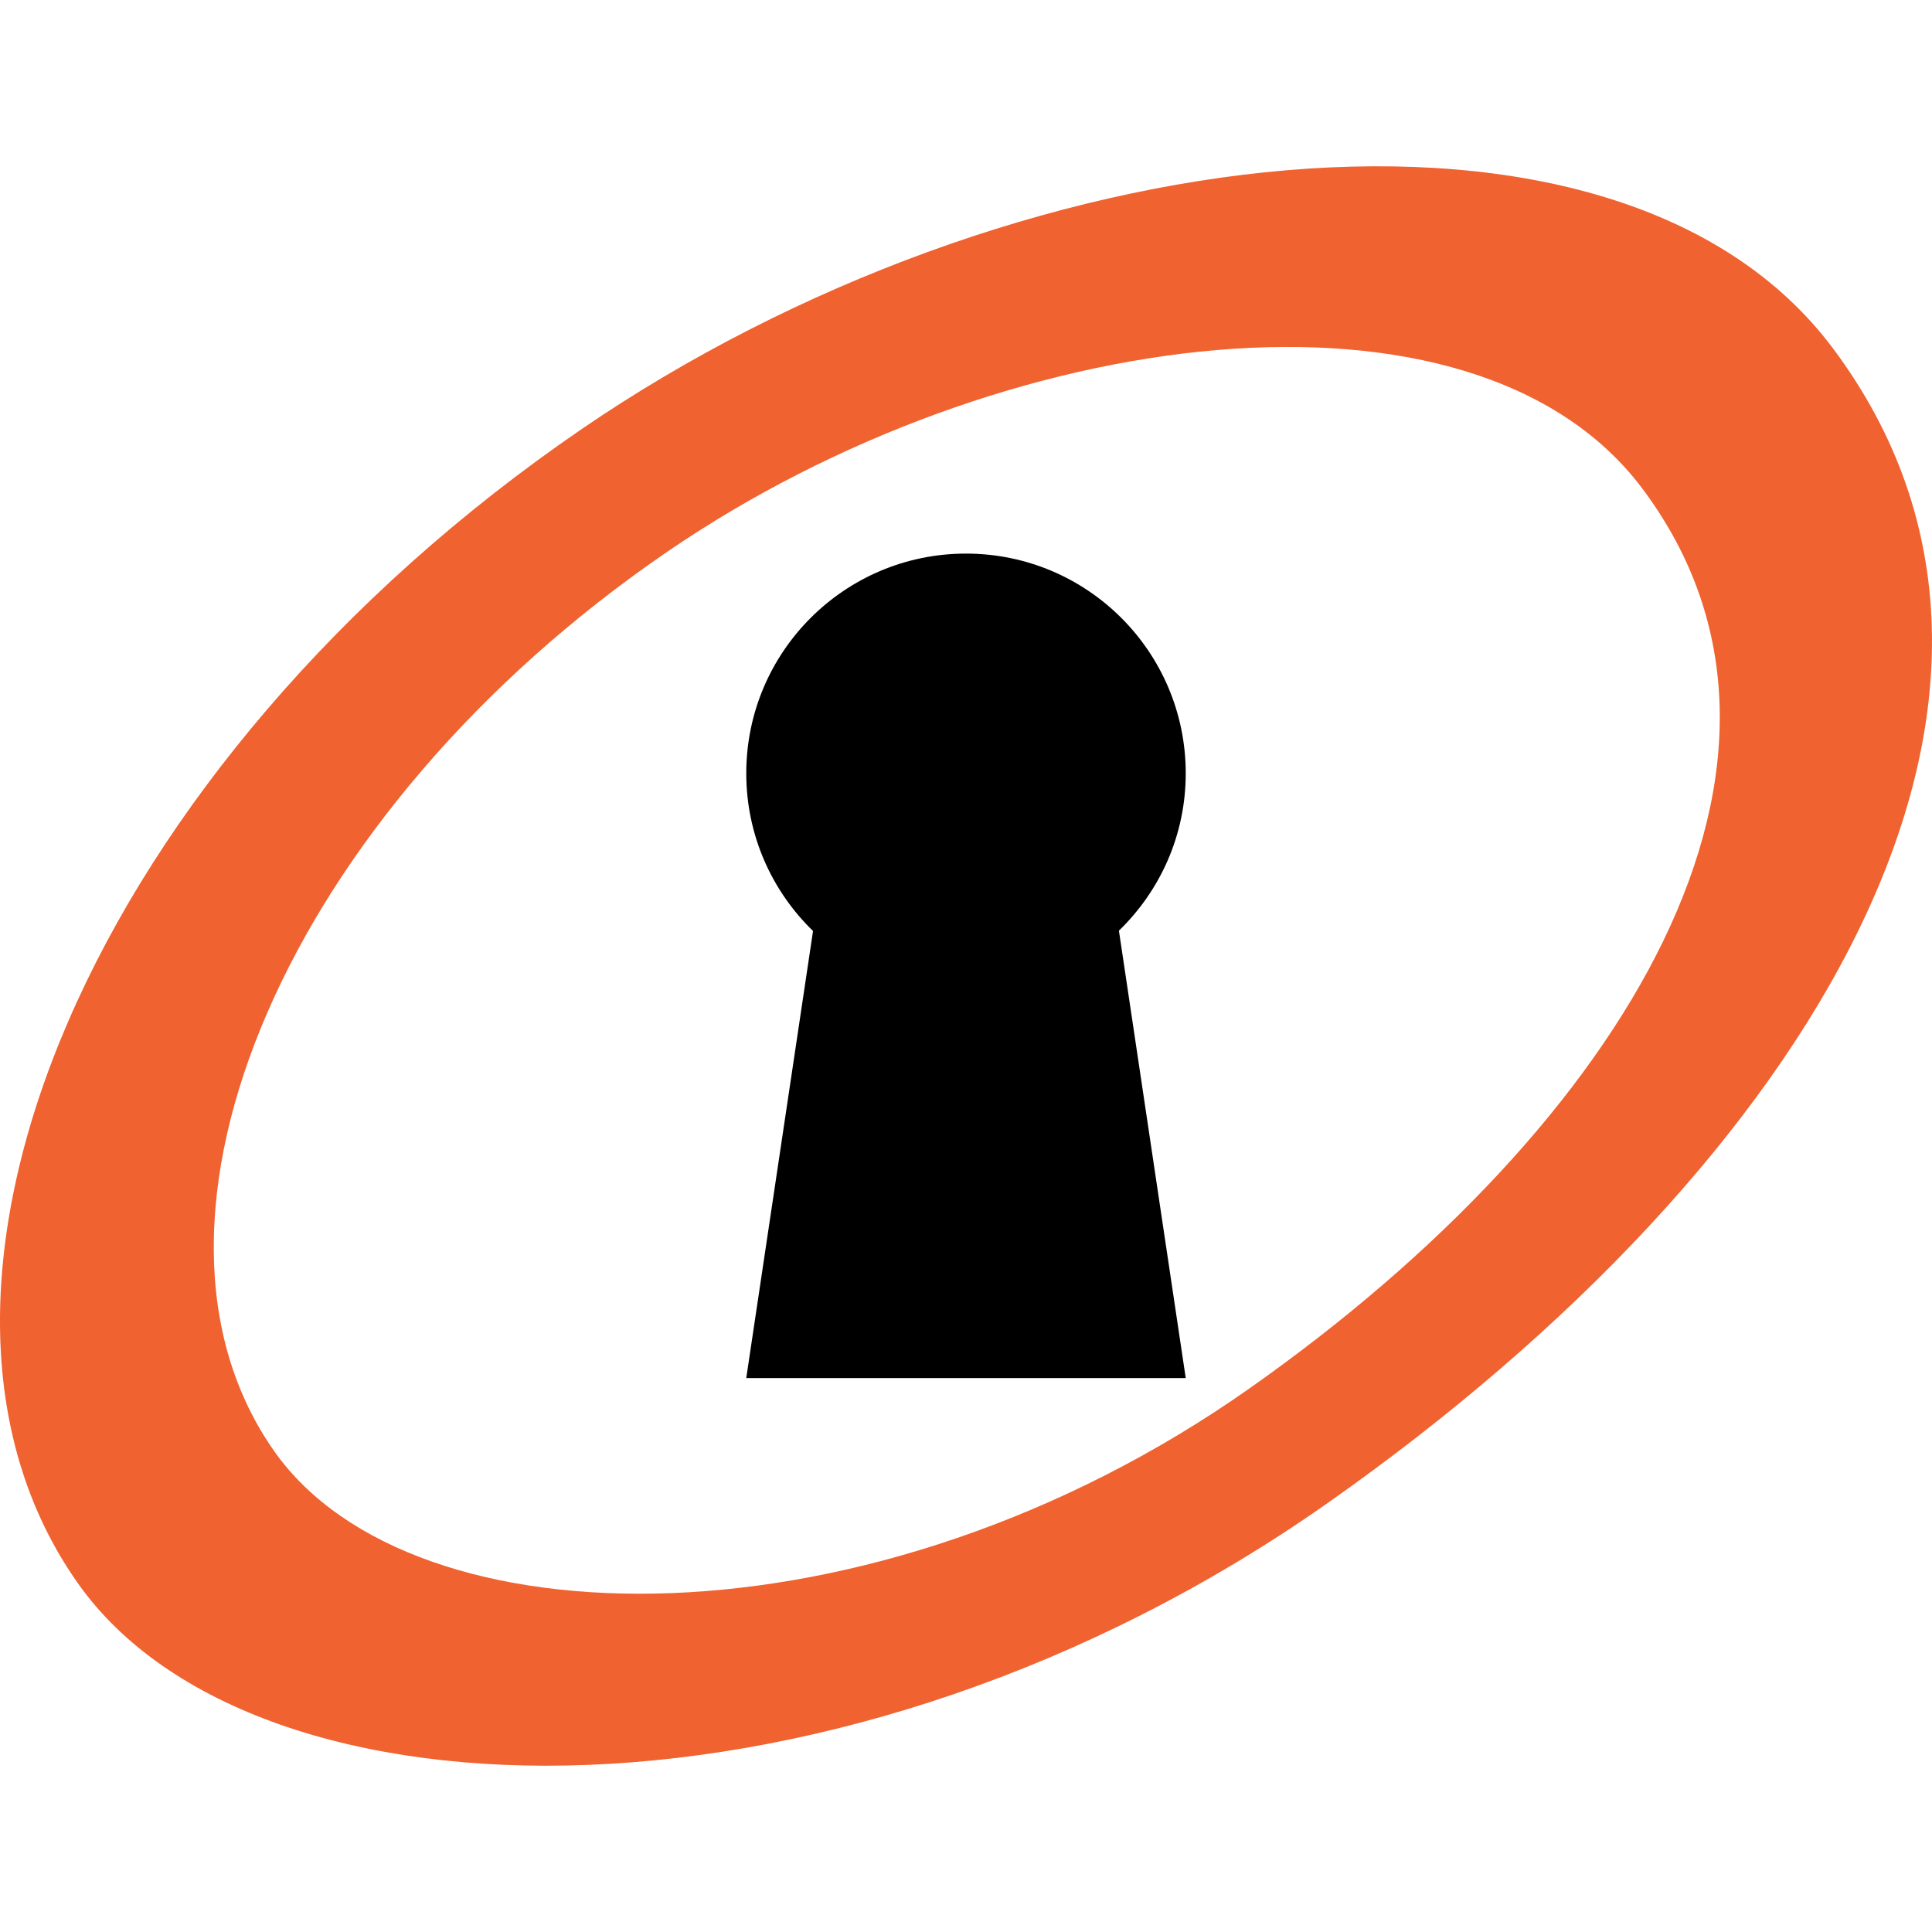 <svg xmlns="http://www.w3.org/2000/svg" width="1280" height="1280" viewBox="0 -110.171 1280 1280"><path fill="#F0622F" d="M880.284 885.148c-321.05 225.987-711.262 220.048-828.699 53.612-137.922-195.465 9.913-543.037 333.929-764.751 283.627-194.076 685.246-245.063 828.695-53.614 172.285 229.937-12.877 538.765-333.925 764.753zm207.833-671.606c-111.82-149.239-424.89-109.493-645.984 41.793C189.556 428.164 74.316 699.102 181.83 851.472c91.544 129.74 395.722 134.373 645.983-41.79 250.268-176.163 394.606-416.901 260.304-596.14z"/><path d="M785.58 402.182c0-80.407-65.17-145.581-145.58-145.581-80.407 0-145.581 65.173-145.581 145.581 0 41.028 16.994 78.065 44.298 104.525-.011-.009-.022-.268-.031-.277l-44.267 296.398H785.58l-44.268-296.397c27.287-26.459 44.268-63.235 44.268-104.249z"/></svg>